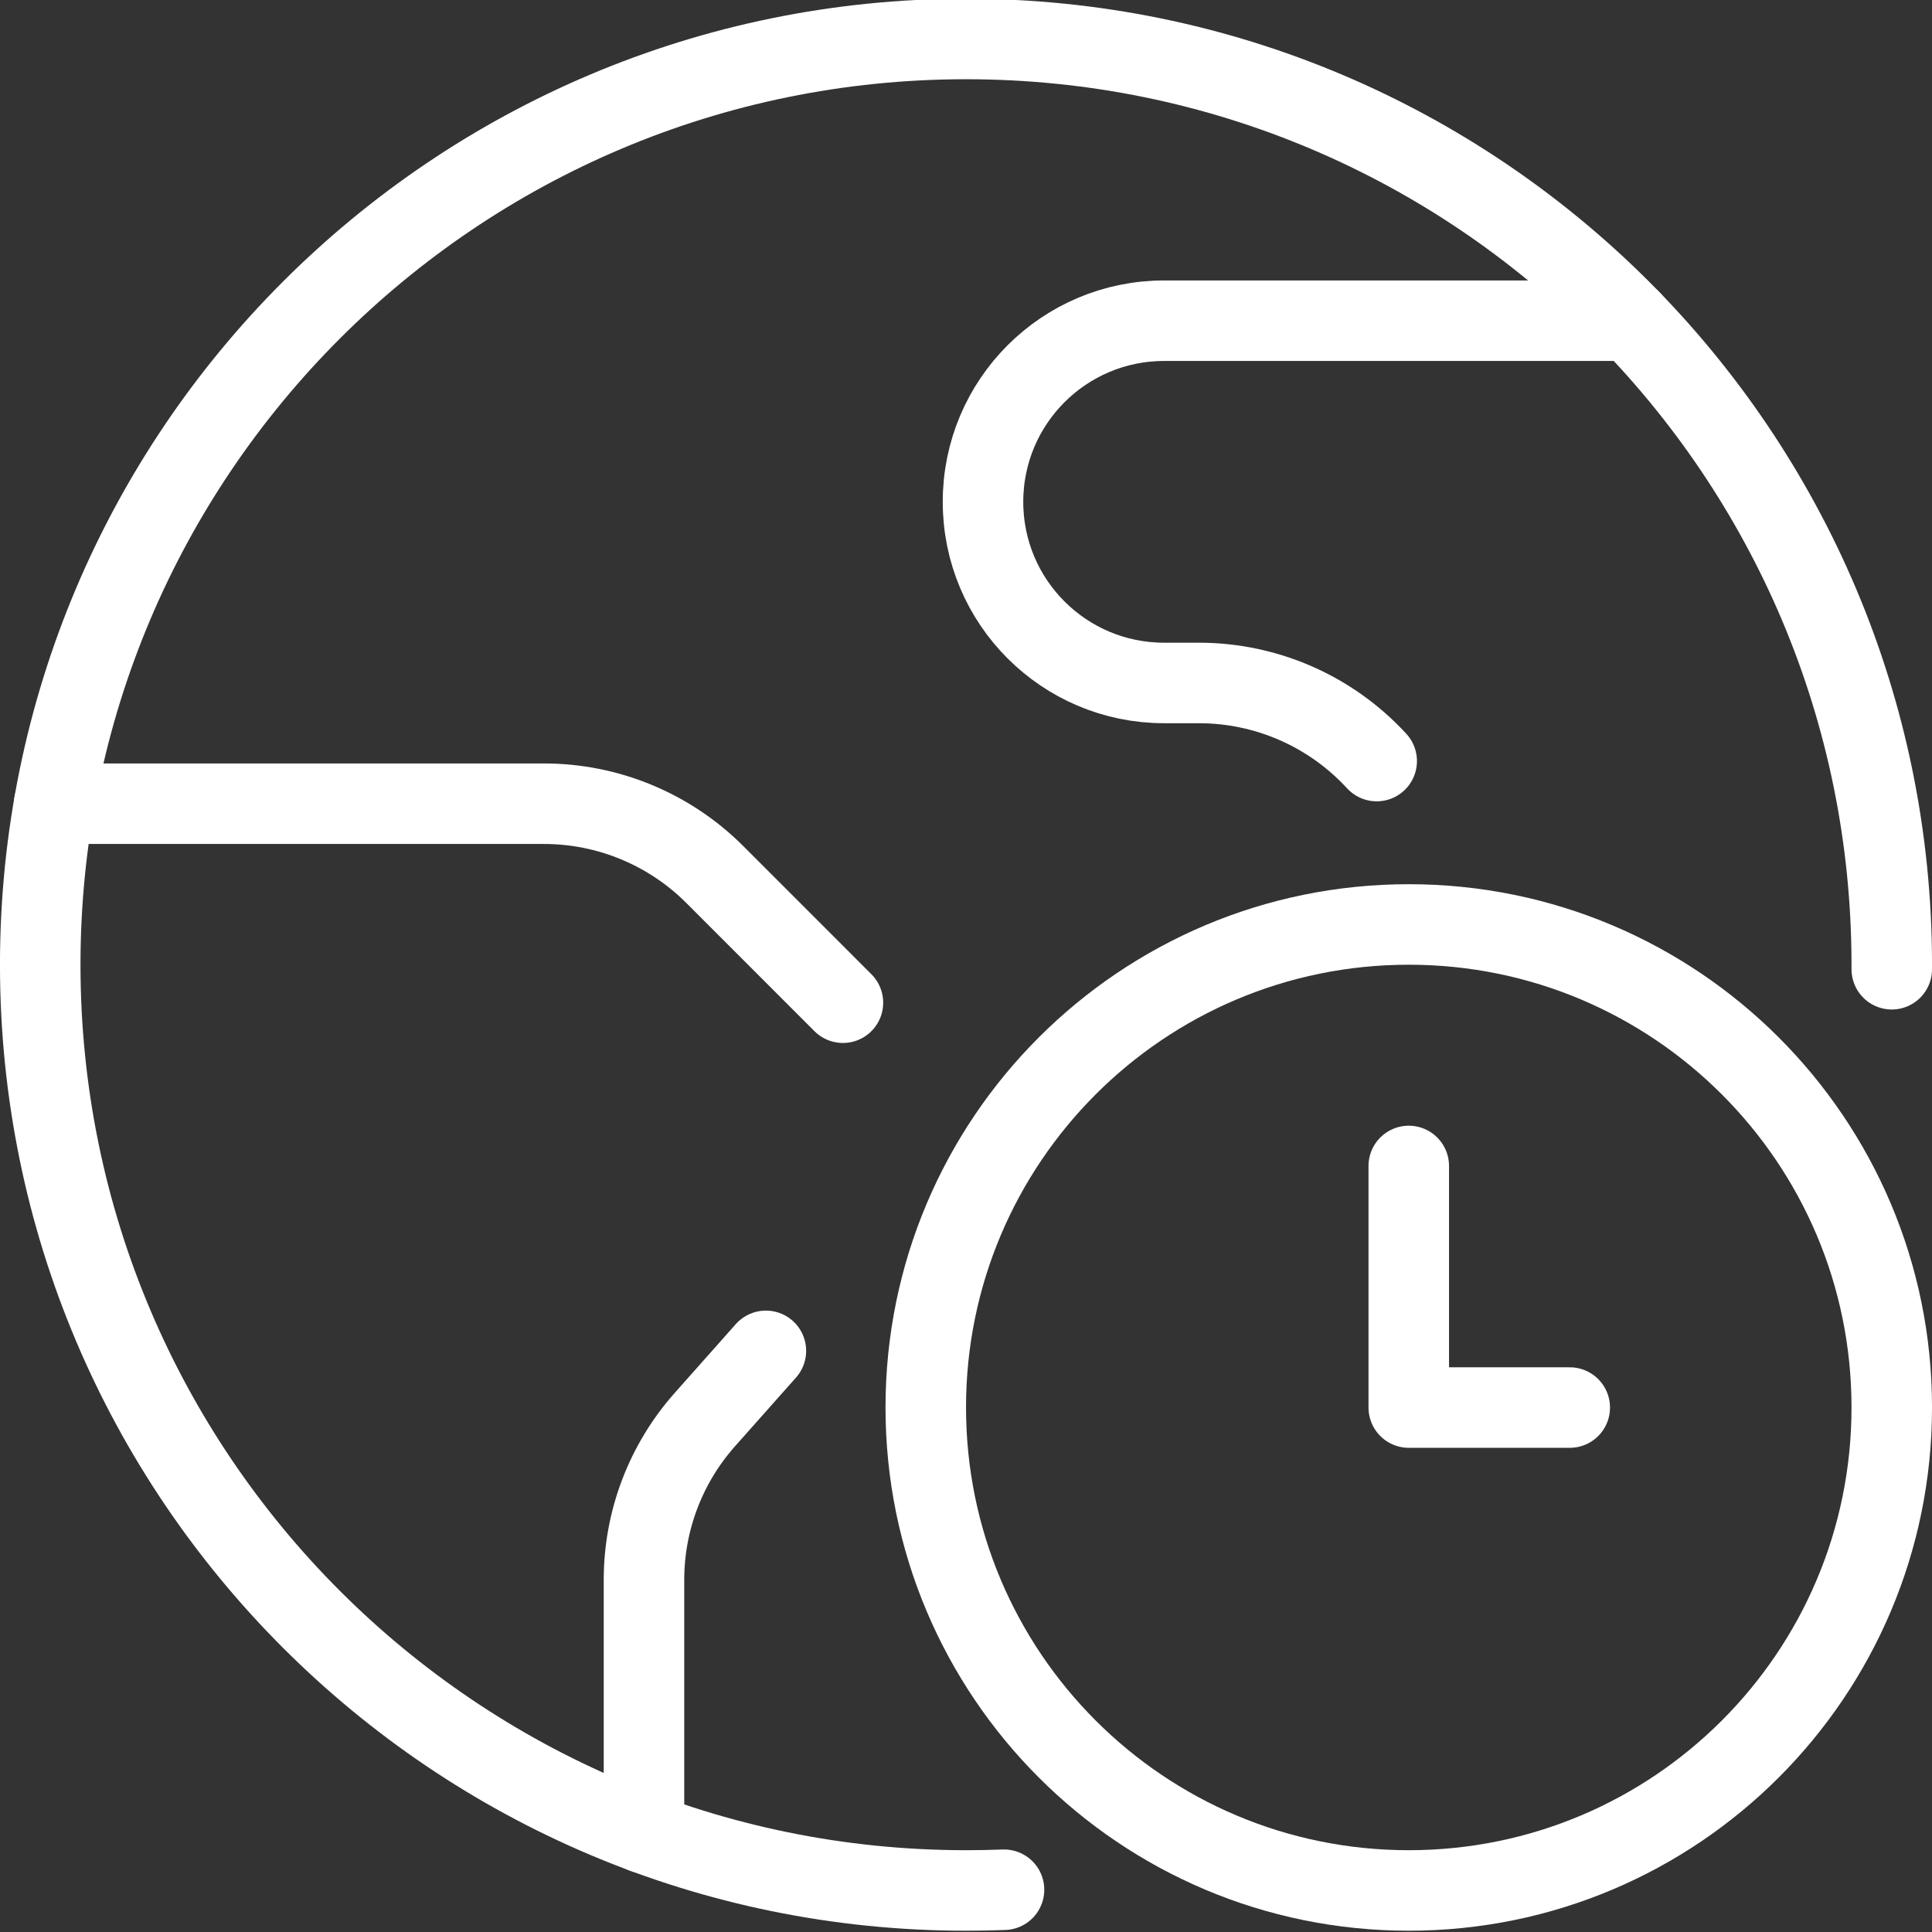 <?xml version="1.0" encoding="UTF-8"?>
<svg width="40px" height="40px" viewBox="0 0 40 40" version="1.1" xmlns="http://www.w3.org/2000/svg" xmlns:xlink="http://www.w3.org/1999/xlink">
    <rect x="0" y="0" width="40" height="40" fill="#333333" stroke="none"/>
    <!-- Generator: Sketch 50.2 (55047) - http://www.bohemiancoding.com/sketch -->
    <title>time</title>
    <desc>Created with Sketch.</desc>
    <defs></defs>
    <g id="Page-1" stroke="none" stroke-width="1" fill="none" fill-rule="evenodd" stroke-linecap="round" stroke-linejoin="round">
        <g id="time" stroke="#FFFFFF" stroke-width="1.667">
            <path d="M20.787,39.125 C20.527,39.135 20.263,39.14 20,39.14 C9.415,39.14 0.833,30.558 0.833,19.973 C0.833,9.388 9.415,0.807 20,0.807 C30.585,0.807 39.167,9.388 39.167,19.973 L39.167,20.067" id="Shape"></path>
            <path d="M15.857,27.968 L14.597,29.387 C13.783,30.302 13.333,31.483 13.333,32.708 L13.333,37.95" id="Shape"></path>
            <path d="M1.122,16.64 L11.262,16.64 C12.588,16.64 13.86,17.167 14.798,18.105 L17.452,20.76" id="Shape"></path>
            <path d="M33.768,6.64 L24.102,6.64 C22.03,6.64 20.352,8.318 20.352,10.39 C20.352,12.462 22.03,14.14 24.102,14.14 L24.822,14.14 C26.222,14.14 27.557,14.727 28.503,15.757" id="Shape"></path>
            <path d="M29.167,19.14 C34.69,19.14 39.167,23.617 39.167,29.14 C39.167,34.663 34.69,39.14 29.167,39.14 C23.643,39.14 19.167,34.663 19.167,29.14 C19.167,23.617 23.643,19.14 29.167,19.14 Z" id="Shape"></path>
            <polyline id="Shape" points="32.5 29.142 29.167 29.142 29.167 24.14"></polyline>
        </g>
    </g>
</svg>
